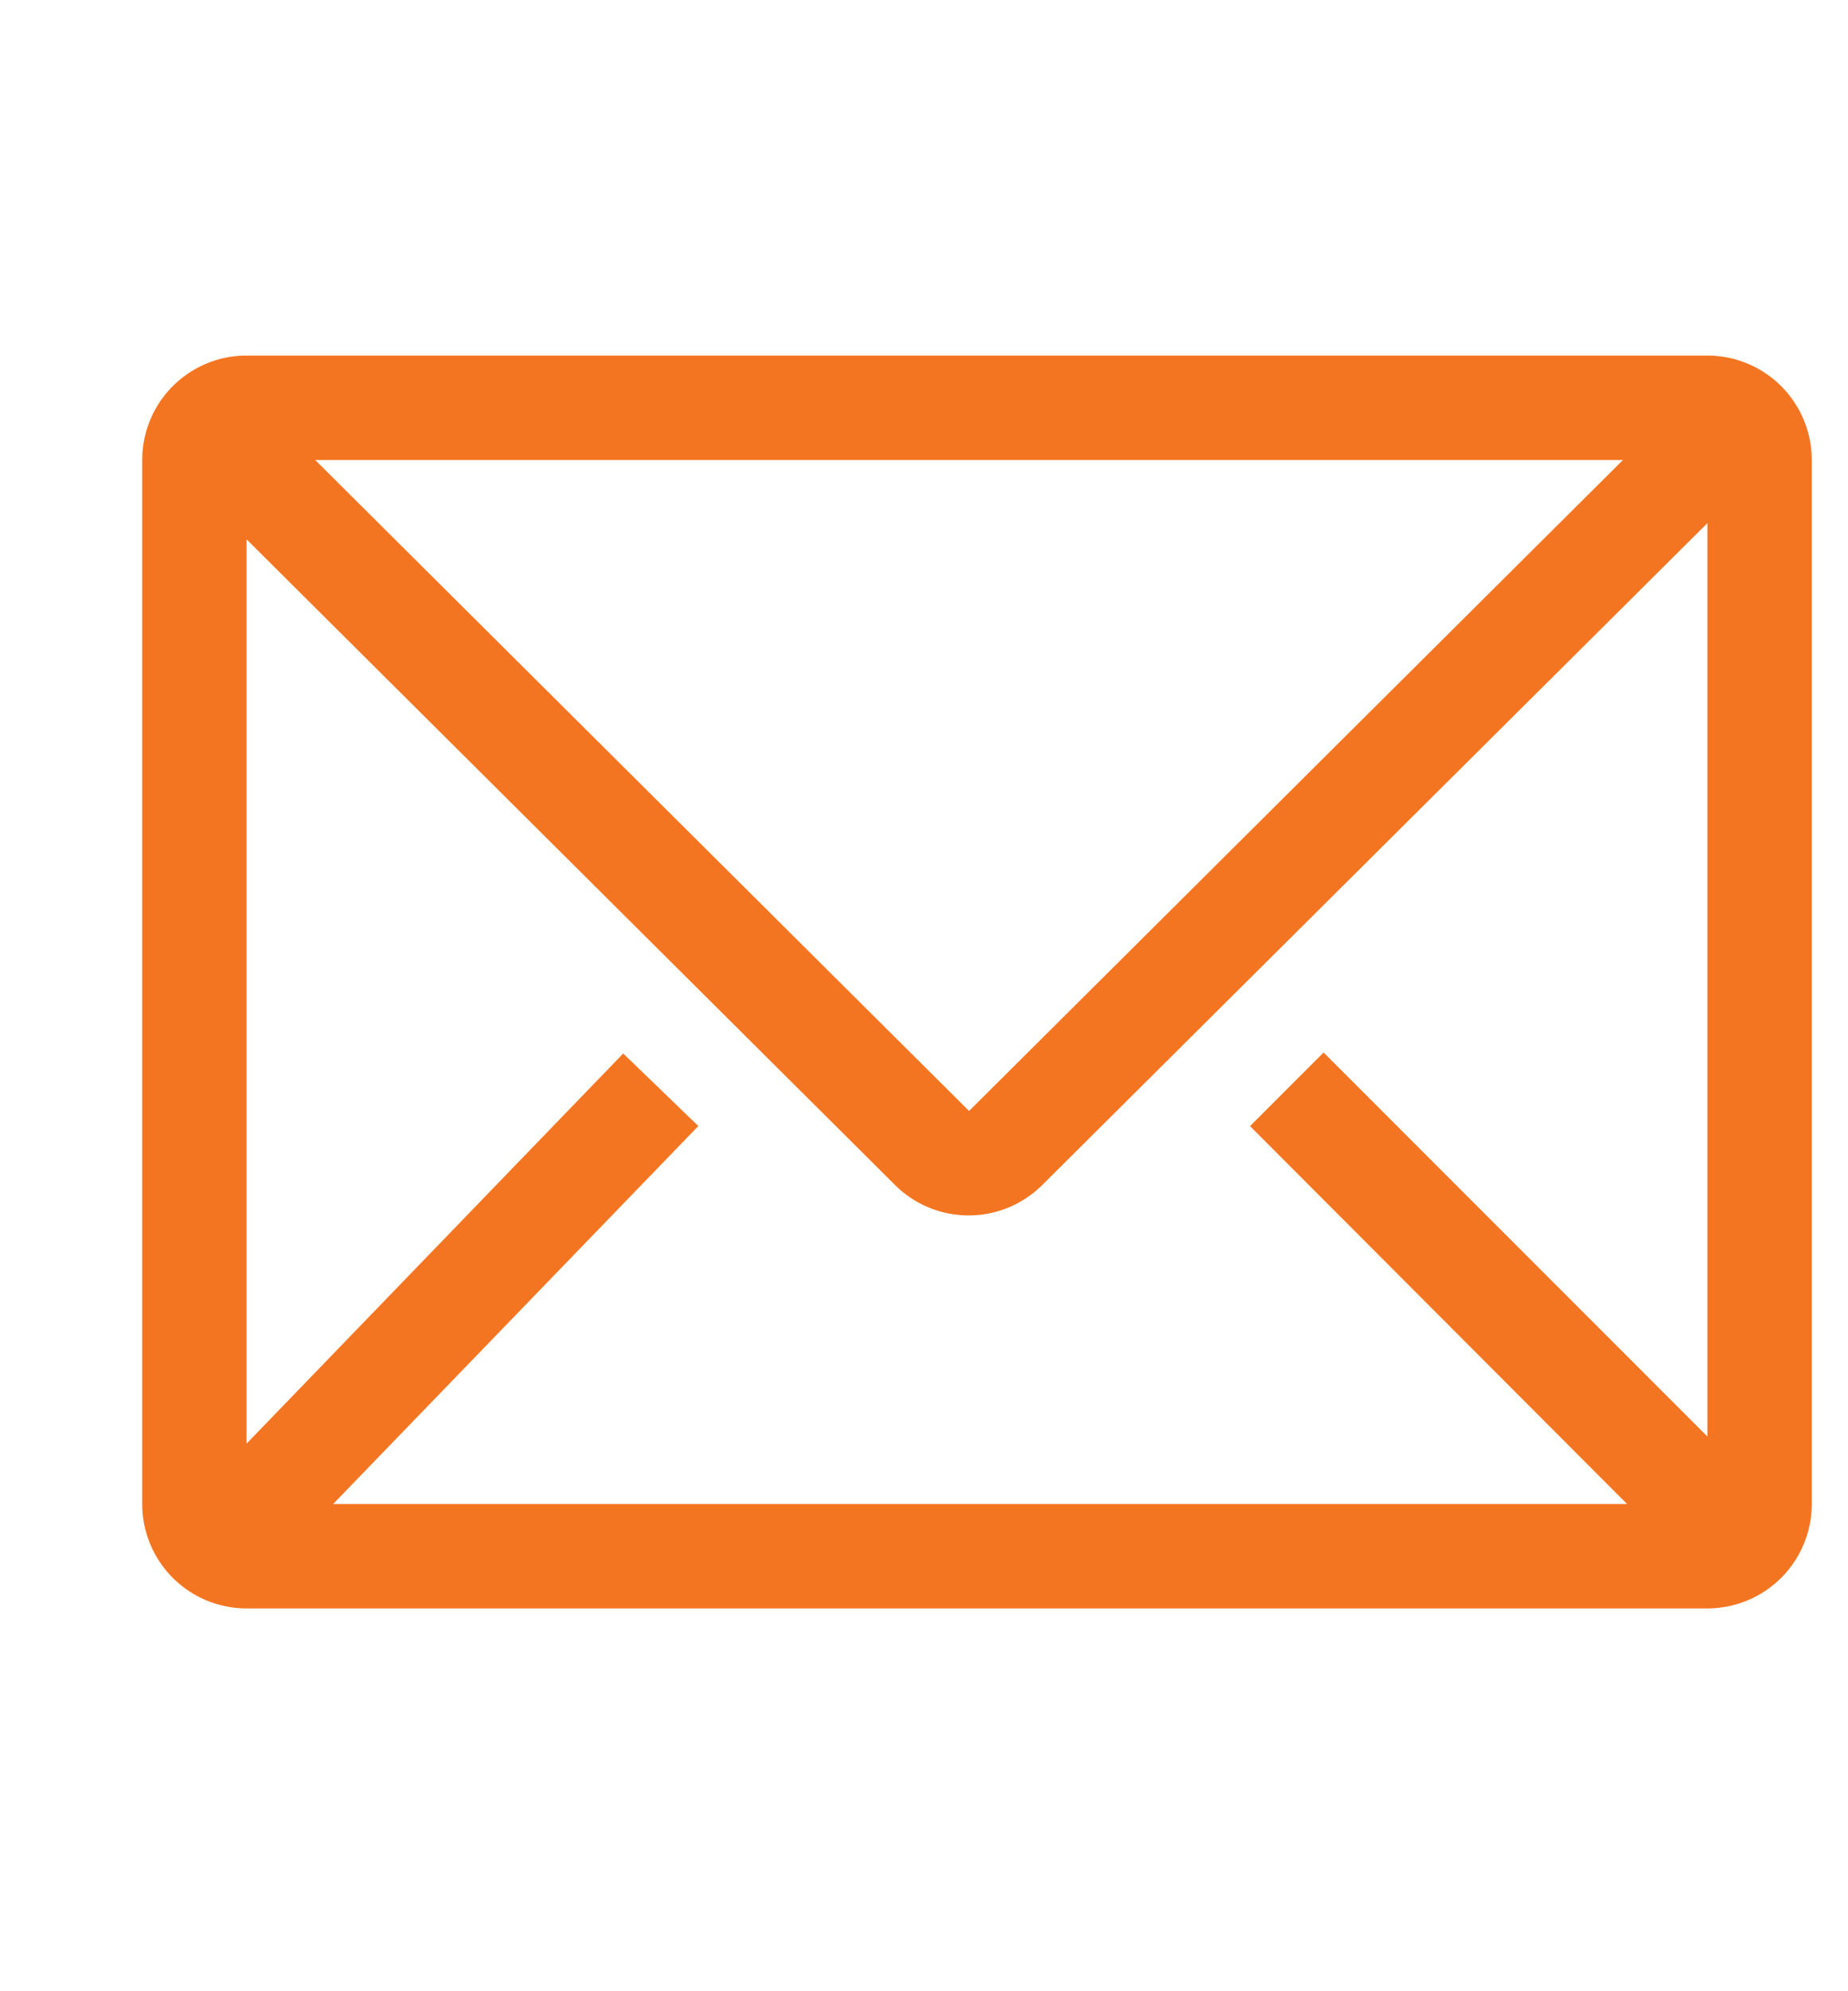 <svg xmlns="http://www.w3.org/2000/svg" width="26" height="28" viewBox="0 0 26 28">
  <g id="email-icon" transform="translate(-997 -1036)">
    <g id="email-line" transform="translate(996.334 1033)">
      <path id="Path_1356" data-name="Path 1356" d="M24.688,8H4.135A1.468,1.468,0,0,0,2.667,9.468V24.149a1.468,1.468,0,0,0,1.468,1.468H24.688a1.468,1.468,0,0,0,1.468-1.468V9.468A1.468,1.468,0,0,0,24.688,8Zm-1.13,16.149H5.353l5.138-5.315-1.057-1.02L4.135,23.3V10.584l9.124,9.08a1.468,1.468,0,0,0,2.07,0l9.359-9.308V23.2l-5.4-5.4-1.035,1.035ZM5.1,9.468H23.5l-9.2,9.154Z" transform="translate(0)" fill="#f47521"/>
    </g>
    <rect id="Rectangle_26619" data-name="Rectangle 26619" width="26" height="28" transform="translate(997 1036)" fill="none"/>
  </g>
</svg>
